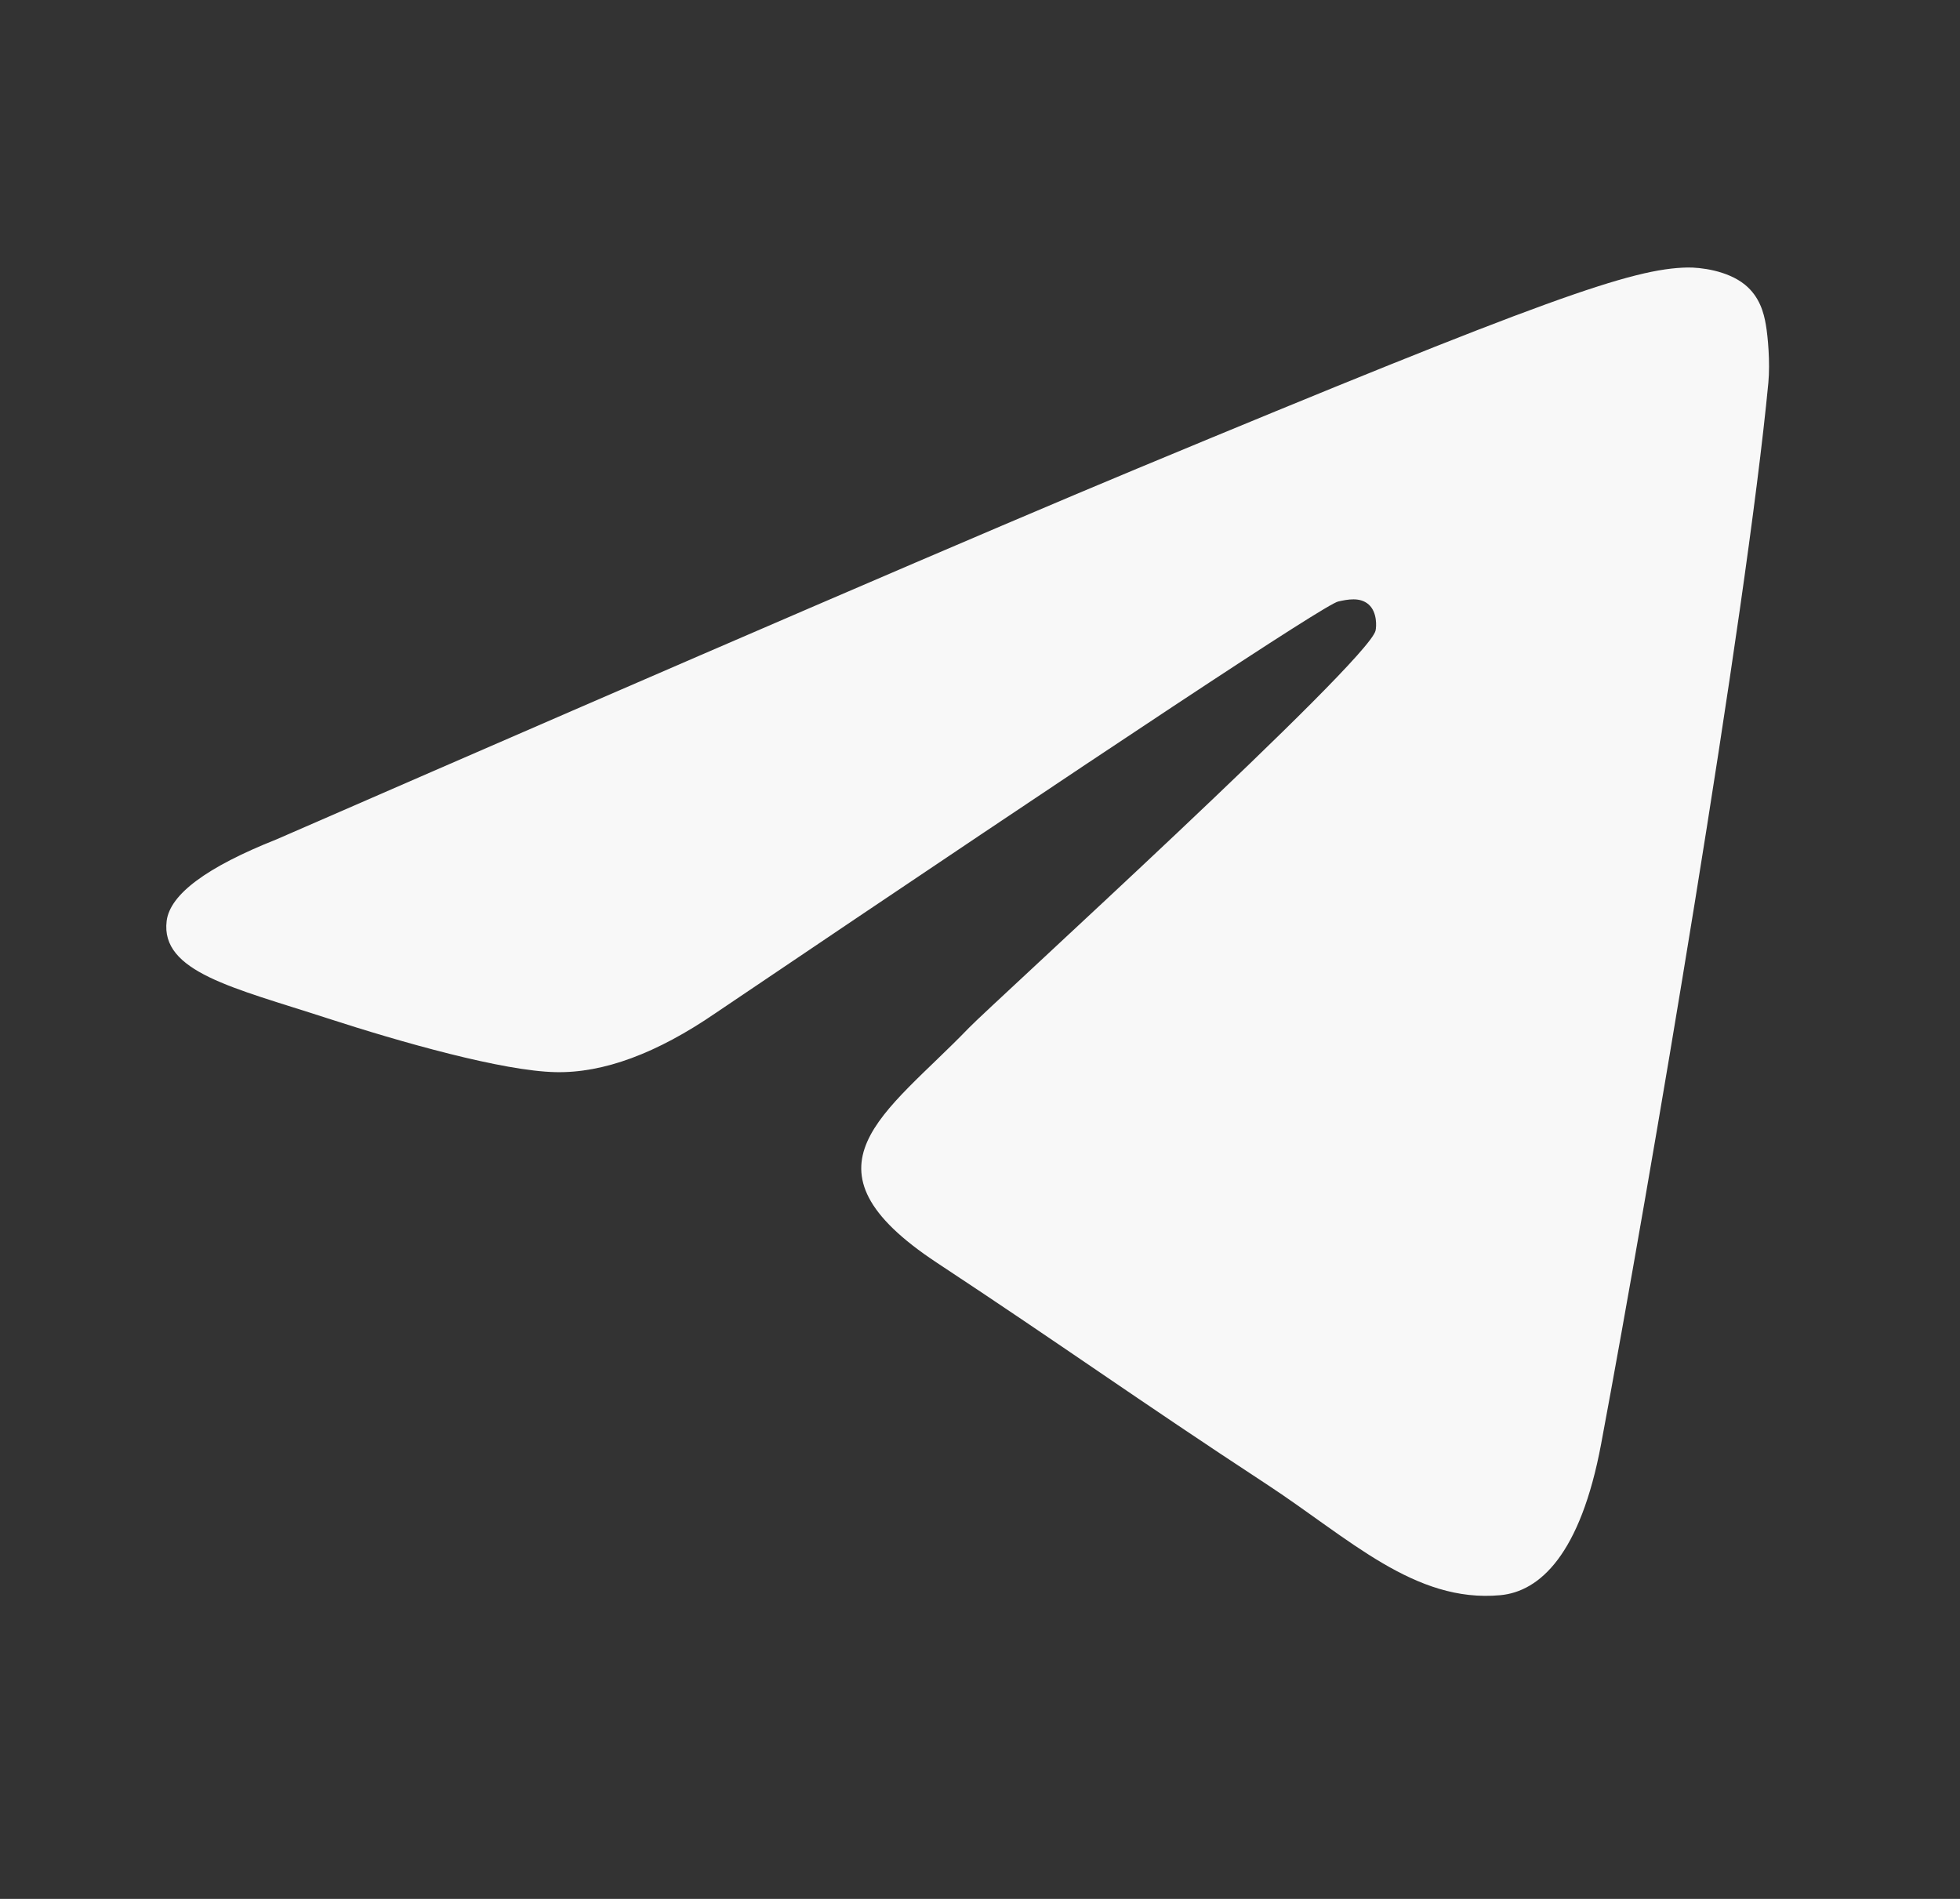 <?xml version="1.0" encoding="UTF-8"?> <svg xmlns="http://www.w3.org/2000/svg" width="32" height="31" viewBox="0 0 32 31" fill="none"><rect x="0" y="0" width="32" height="31" fill="#333333" stroke="none"/><path fill-rule="evenodd" clip-rule="evenodd" d="M4.514 13.703C11.538 10.642 16.222 8.625 18.566 7.65C25.257 4.867 26.648 4.383 27.554 4.367C27.753 4.364 28.199 4.413 28.488 4.647C28.731 4.845 28.798 5.112 28.83 5.3C28.863 5.488 28.902 5.915 28.871 6.249C28.508 10.059 26.939 19.305 26.141 23.572C25.803 25.378 25.138 25.983 24.494 26.042C23.095 26.171 22.032 25.117 20.677 24.229C18.556 22.839 17.358 21.974 15.3 20.617C12.921 19.049 14.463 18.188 15.819 16.78C16.174 16.411 22.339 10.803 22.458 10.295C22.473 10.231 22.487 9.994 22.346 9.869C22.205 9.743 21.997 9.786 21.847 9.82C21.634 9.869 18.247 12.108 11.684 16.538C10.722 17.198 9.851 17.52 9.071 17.503C8.21 17.485 6.555 17.017 5.325 16.617C3.816 16.126 2.617 15.867 2.721 15.034C2.776 14.6 3.373 14.156 4.514 13.703Z" fill="#F8F8F8"></path></svg> 